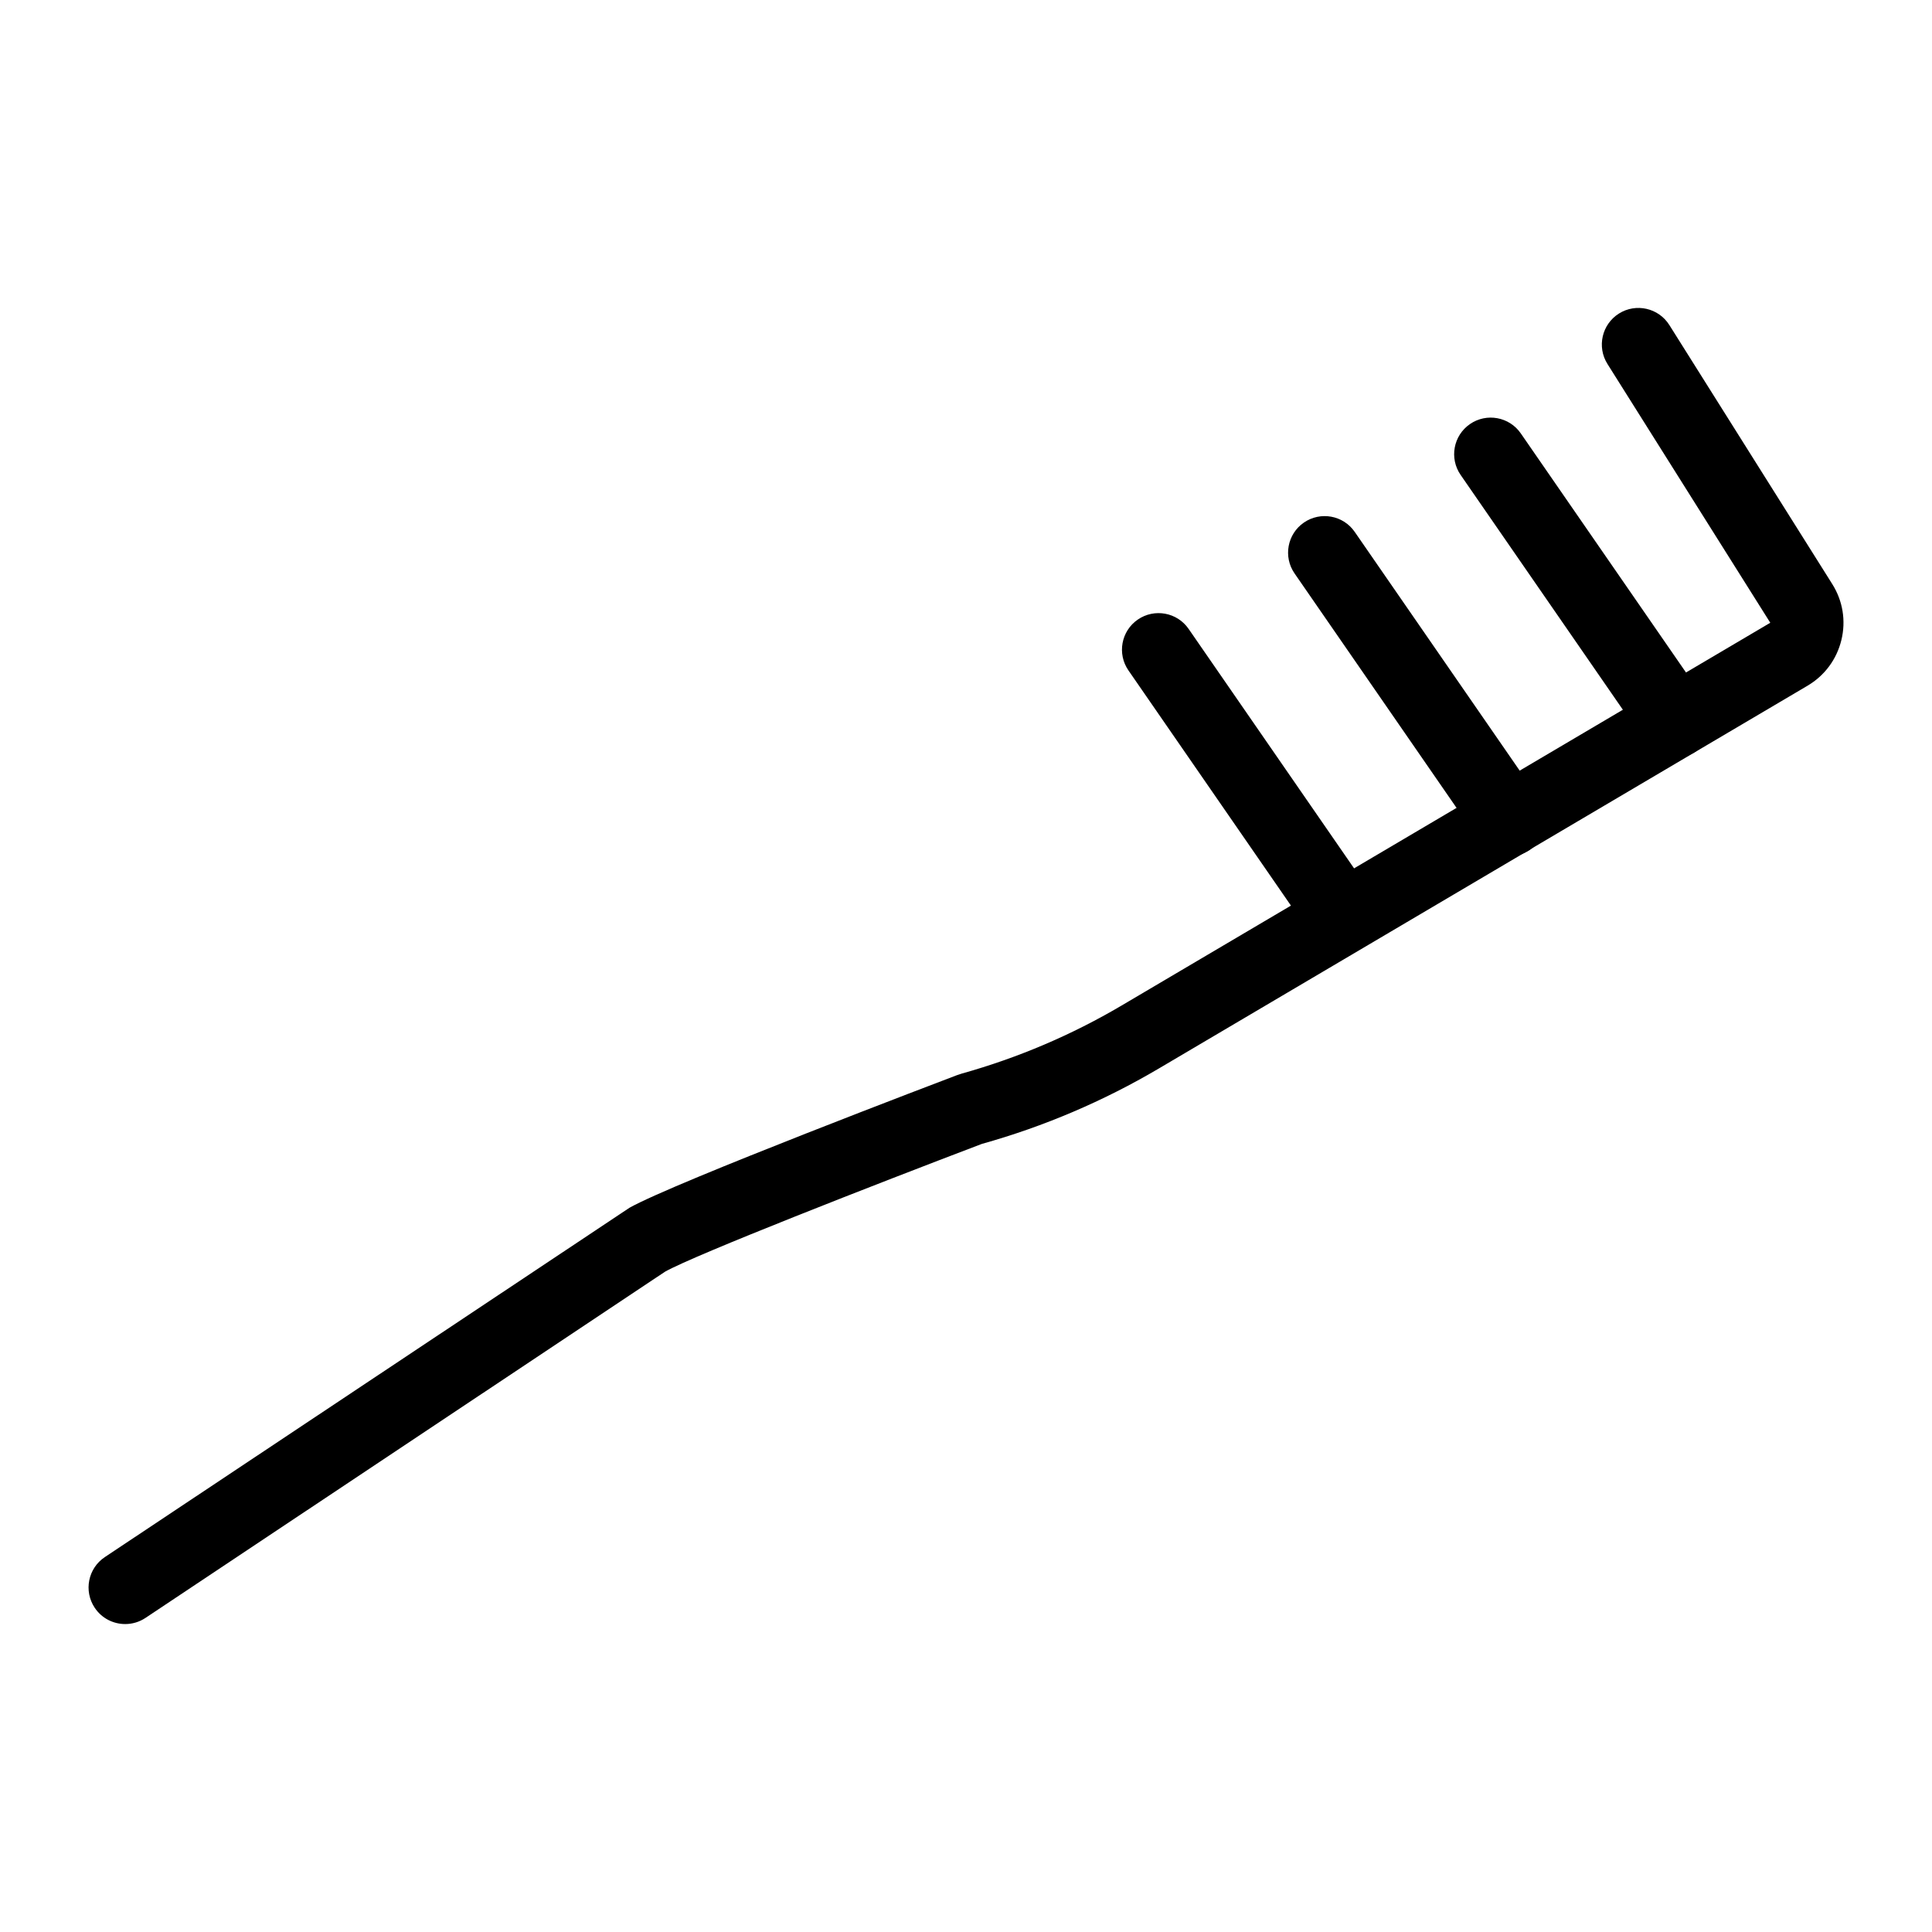 <?xml version="1.0" encoding="UTF-8"?>
<!-- Uploaded to: SVG Repo, www.svgrepo.com, Generator: SVG Repo Mixer Tools -->
<svg fill="#000000" width="800px" height="800px" version="1.1" viewBox="144 144 512 512" xmlns="http://www.w3.org/2000/svg">
 <g>
  <path d="m177.17 574.39c-3.133 0-6.207-1.516-8.07-4.316-2.973-4.457-1.766-10.469 2.688-13.434l139.03-92.57c12.027-6.762 83.668-33.957 86.715-35.113l1.301-0.434c14.969-4.195 29.188-10.25 42.398-18.047l171.91-101.44-43.152-68.586c-2.848-4.527-1.484-10.508 3.047-13.359 4.523-2.844 10.504-1.488 13.359 3.047l43.172 68.641c2.801 4.461 3.66 9.727 2.418 14.836-1.246 5.125-4.438 9.43-8.992 12.117l-171.91 101.44c-14.66 8.648-30.434 15.371-46.891 19.977-28.082 10.668-75.953 29.363-83.93 33.848l-137.72 91.773c-1.656 1.098-3.523 1.621-5.367 1.621z"/>
  <path d="m587.97 344.83c-3.074 0-6.098-1.461-7.981-4.184l-48.906-70.781c-3.043-4.398-1.941-10.438 2.465-13.477 4.398-3.043 10.438-1.934 13.477 2.465l48.906 70.781c3.043 4.398 1.941 10.438-2.465 13.477-1.676 1.16-3.598 1.719-5.496 1.719z"/>
  <path d="m543.96 370.93c-3.074 0-6.098-1.457-7.981-4.184l-48.906-70.777c-3.043-4.398-1.941-10.438 2.465-13.477 4.398-3.039 10.438-1.945 13.477 2.465l48.906 70.777c3.043 4.398 1.941 10.438-2.465 13.477-1.676 1.16-3.598 1.719-5.496 1.719z"/>
  <path d="m499.94 396.64c-3.074 0-6.098-1.461-7.981-4.184l-48.906-70.781c-3.043-4.398-1.941-10.438 2.465-13.477 4.394-3.031 10.438-1.941 13.477 2.465l48.906 70.781c3.043 4.398 1.941 10.438-2.465 13.477-1.676 1.16-3.598 1.719-5.496 1.719z"/>
 </g>
</svg>